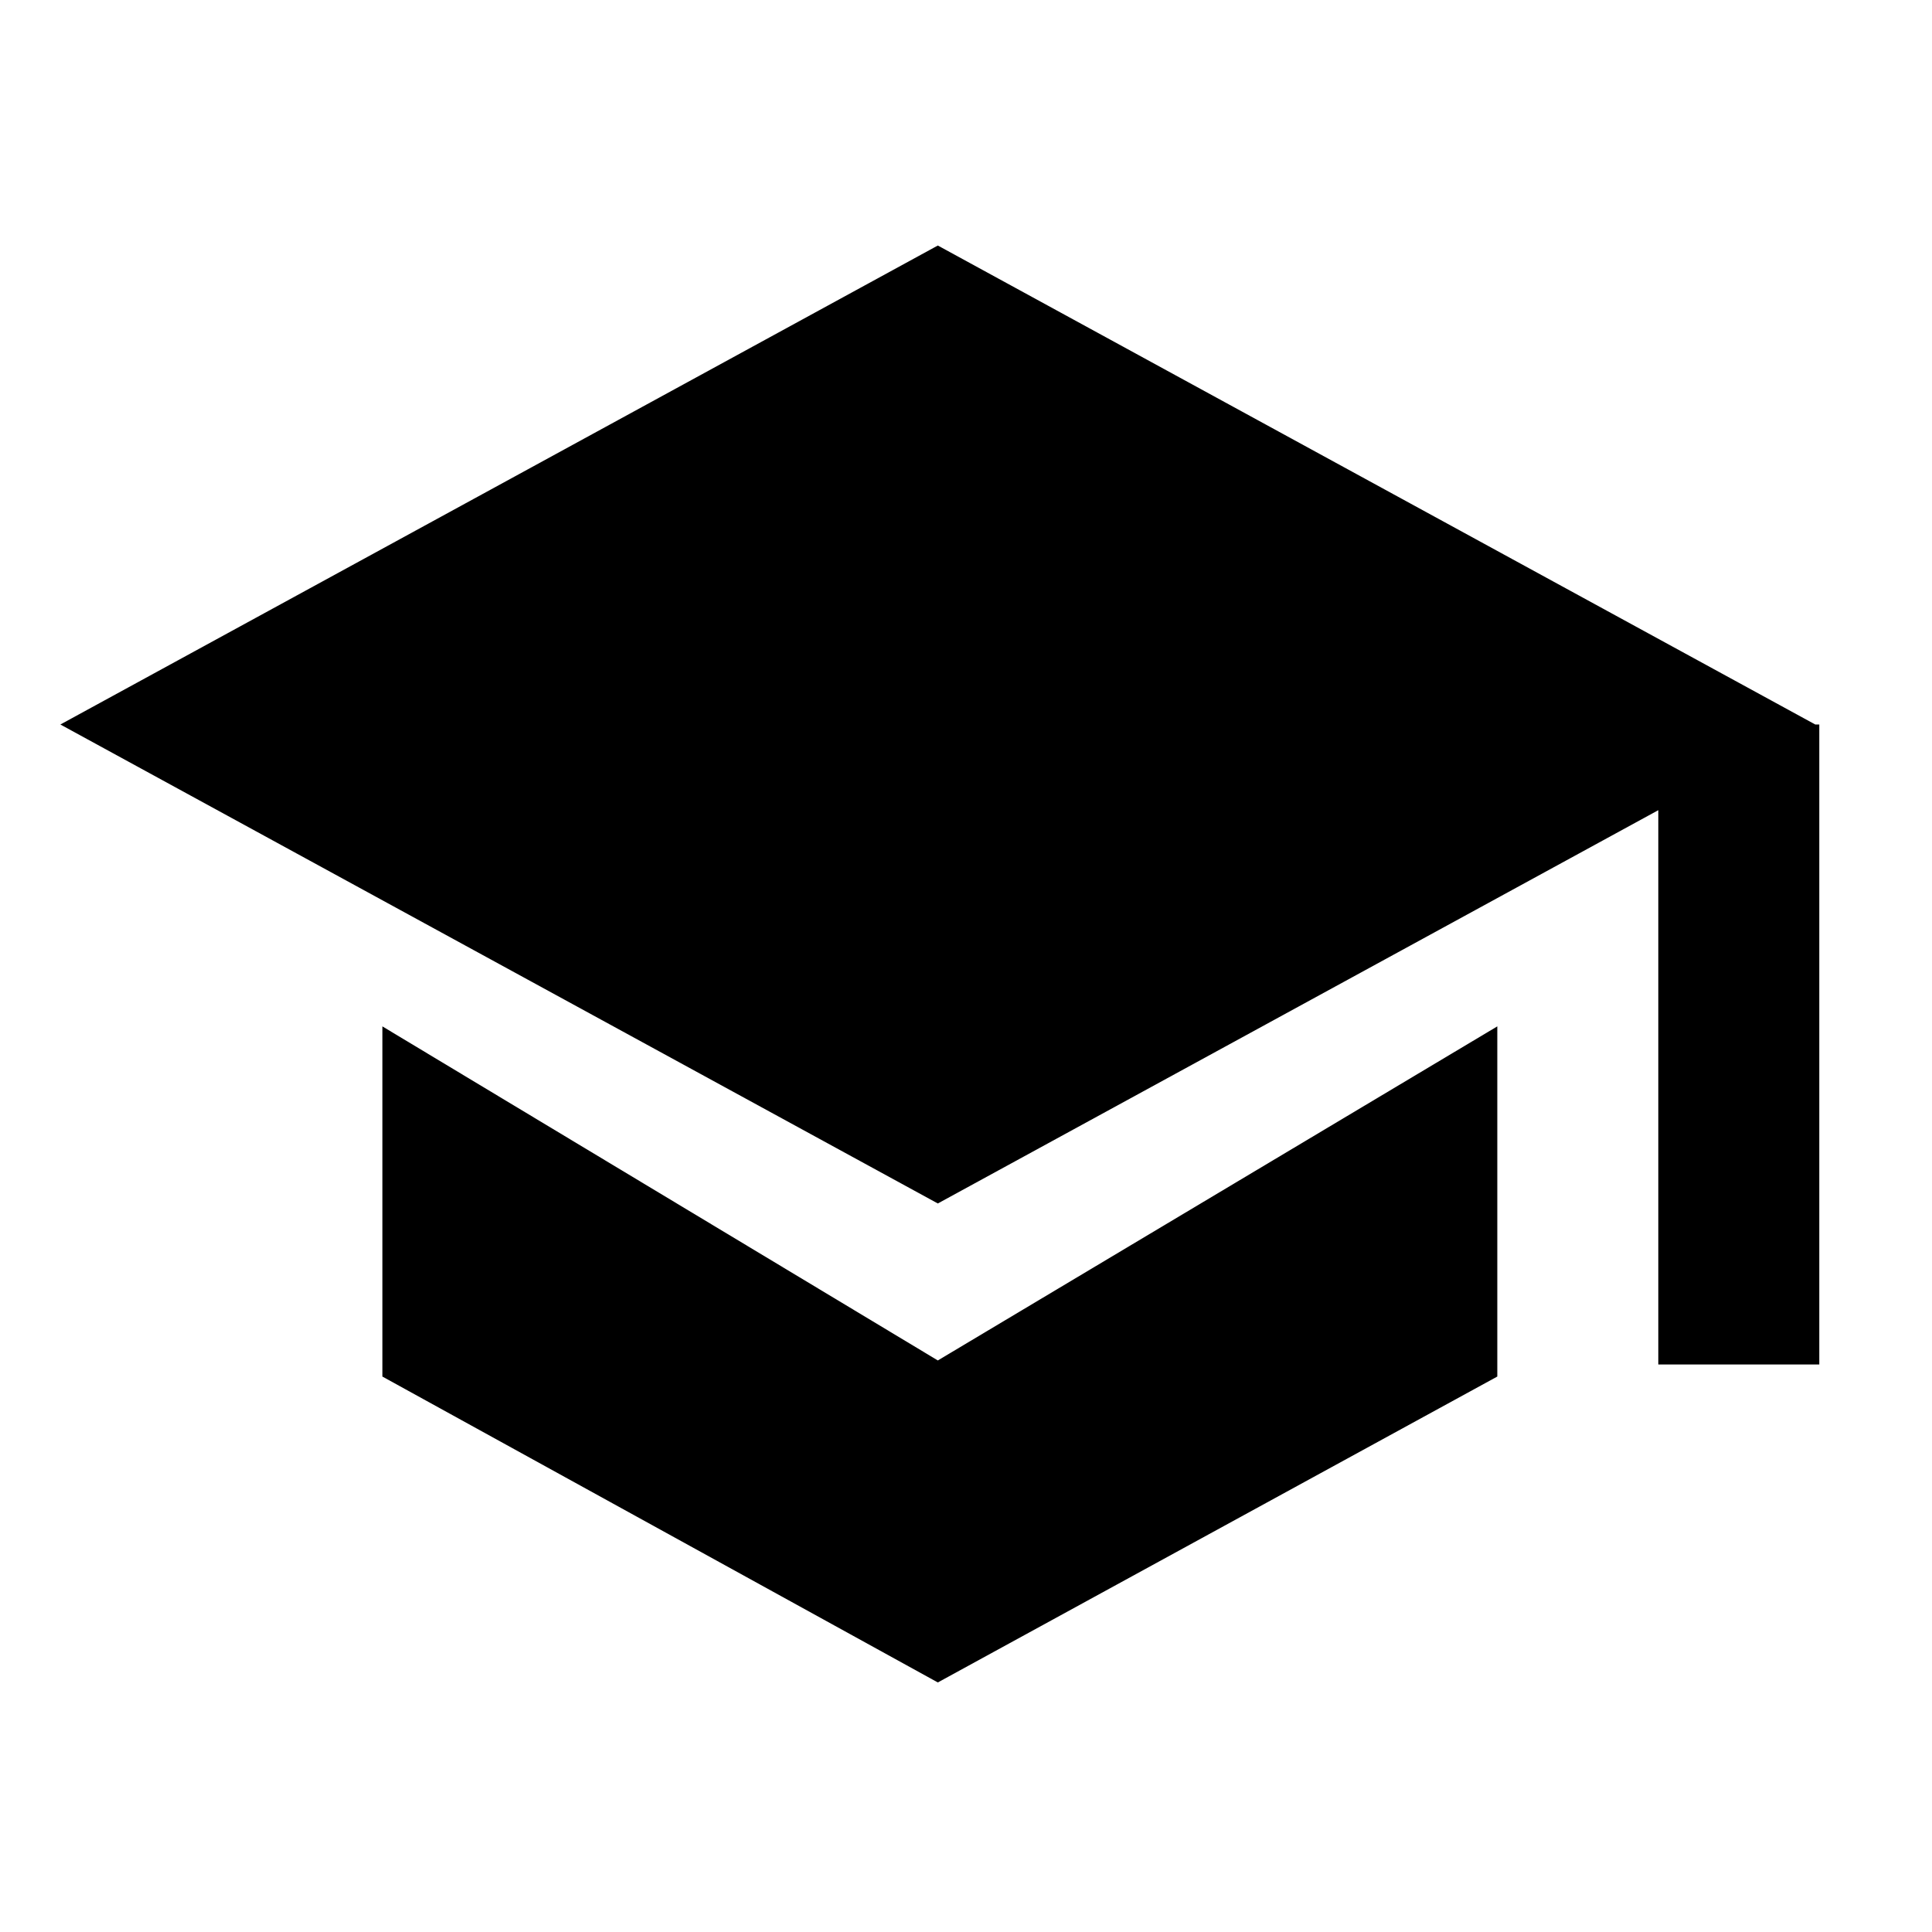 <?xml version="1.0" encoding="utf-8"?>
<!-- Generator: Adobe Illustrator 25.2.3, SVG Export Plug-In . SVG Version: 6.00 Build 0)  -->
<svg version="1.1" id="Ebene_1" xmlns="http://www.w3.org/2000/svg" xmlns:xlink="http://www.w3.org/1999/xlink" x="0px" y="0px"
	 viewBox="0 0 48 48" style="enable-background:new 0 0 48 48;" xml:space="preserve">
<polygon points="23.3,6.1 1.5,18 23.3,29.9 45.1,18 "/>
<polygon points="37.2,25.5 23.3,33.8 9.5,25.5 9.5,34.2 23.3,41.8 37.2,34.2 "/>
<rect x="41.2" y="18" width="4" height="15.9"/>
</svg>
